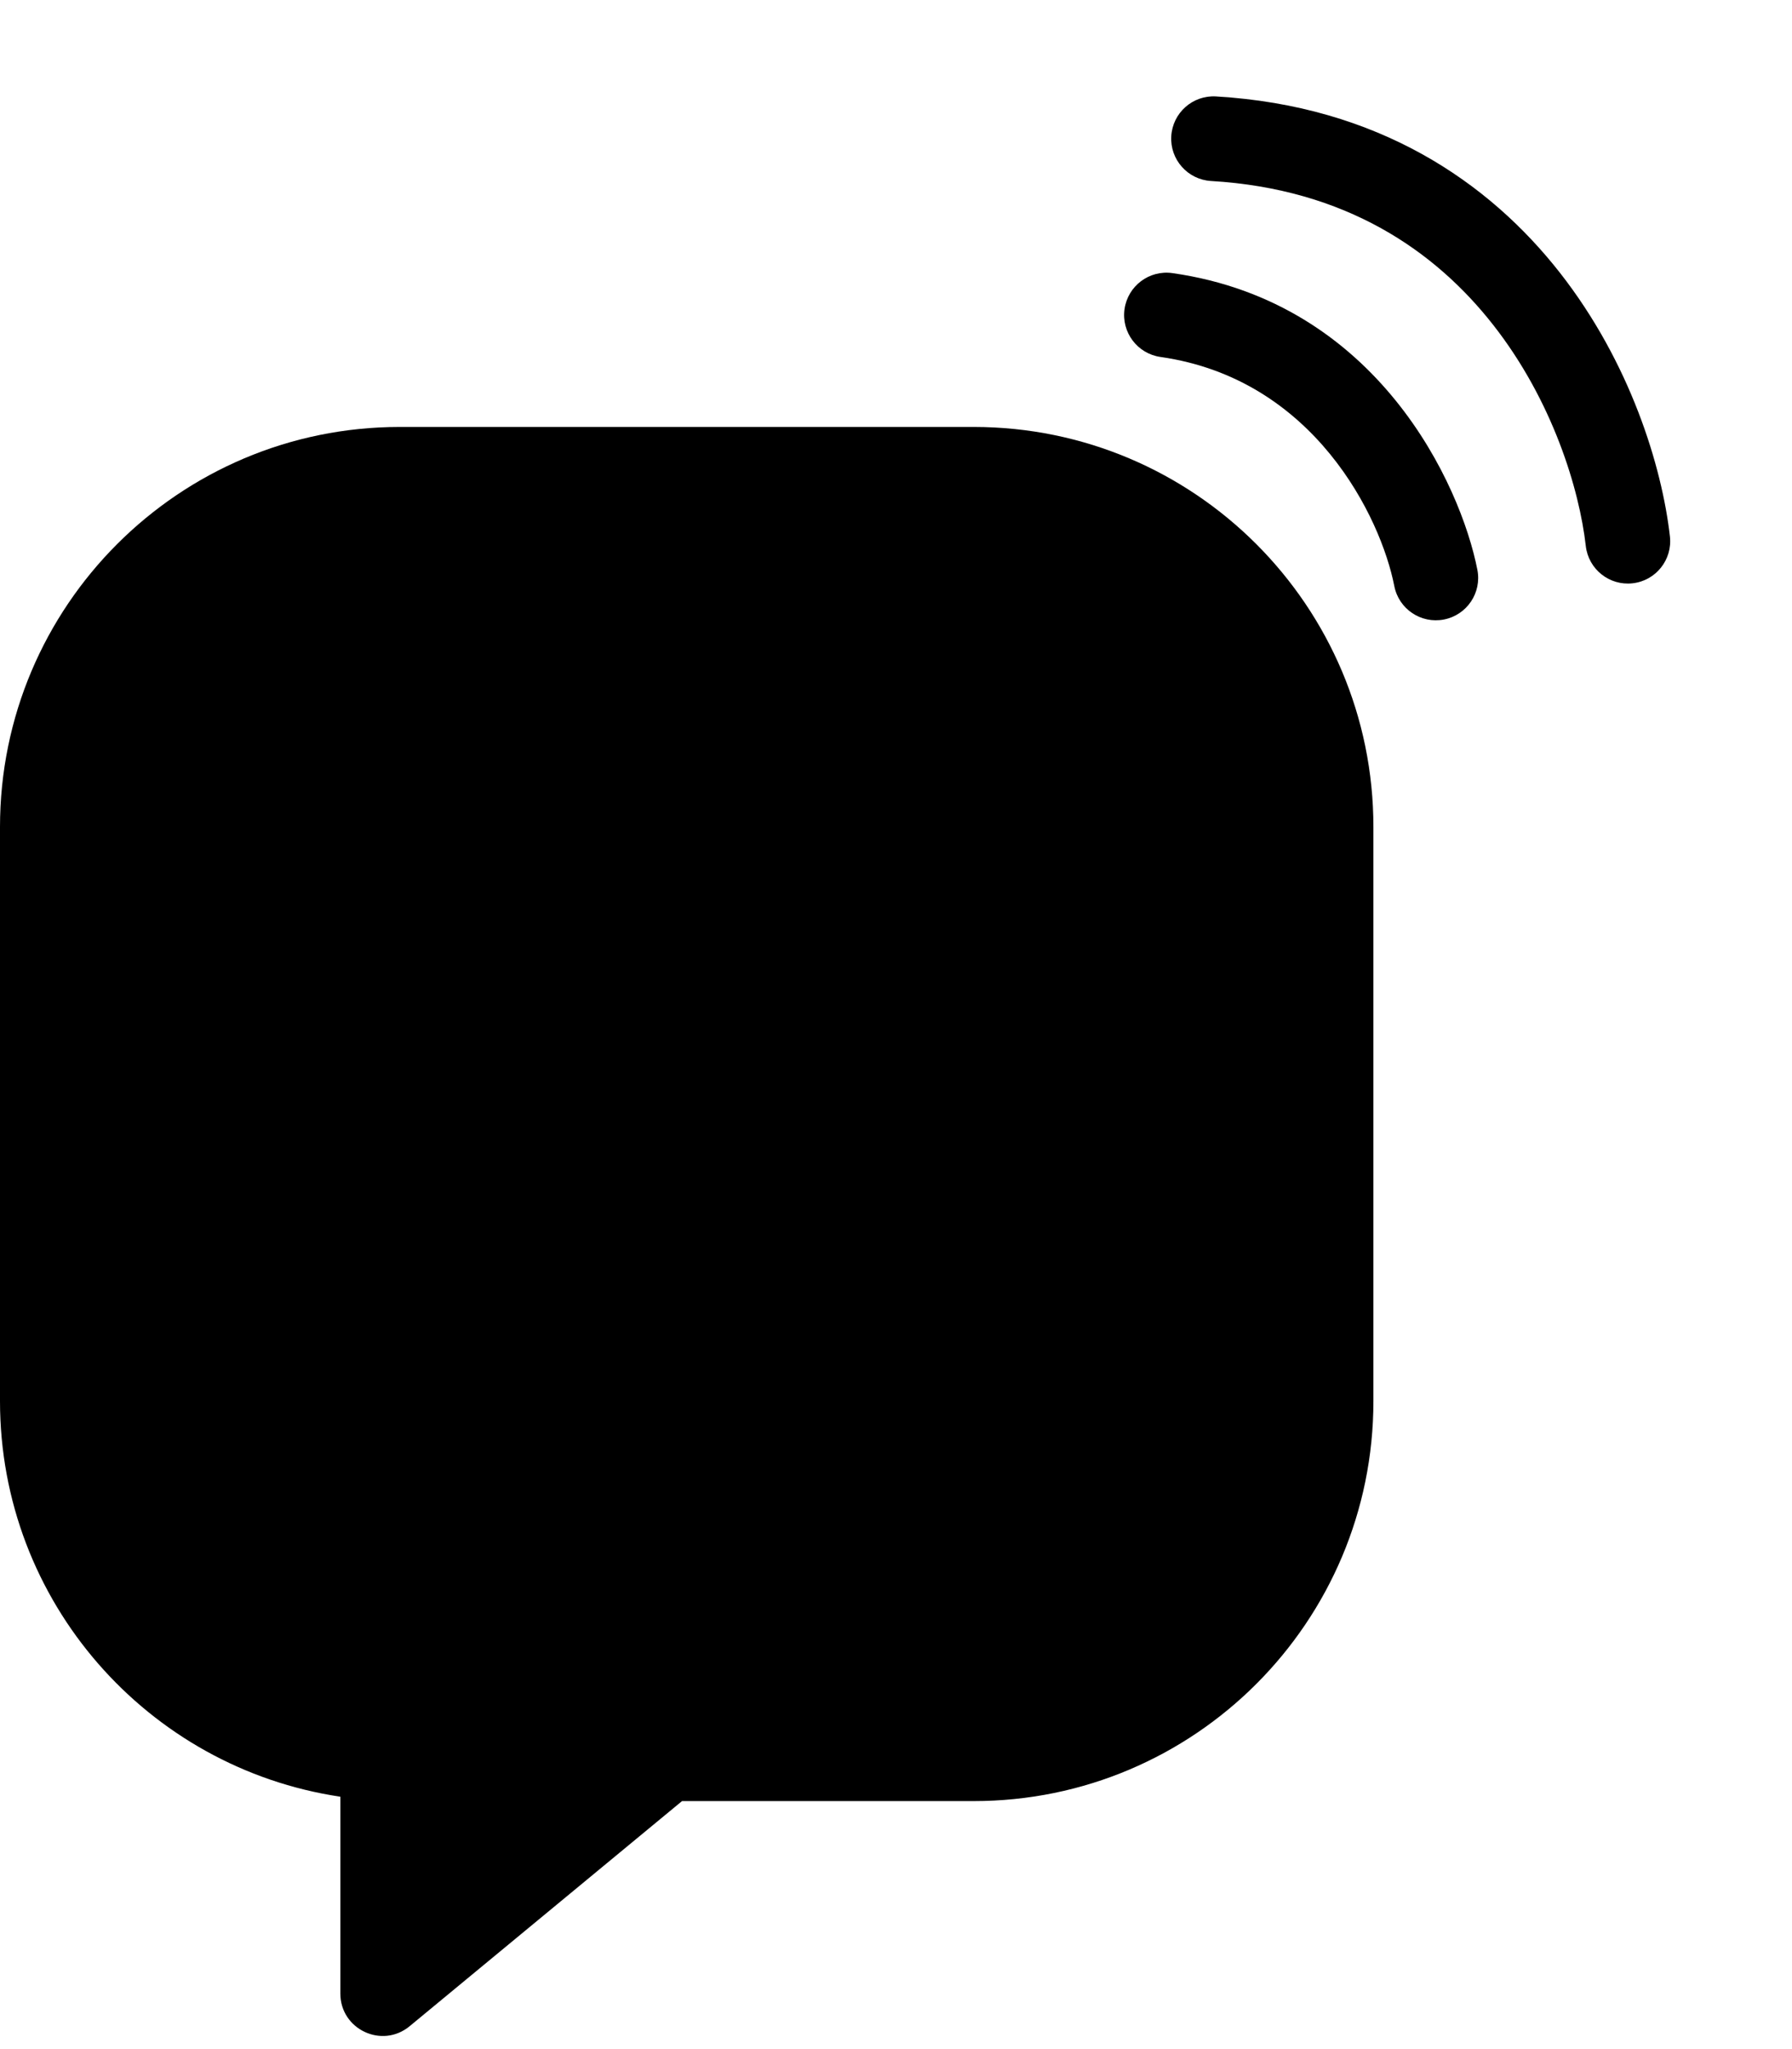 <svg width="56" height="64" viewBox="0 0 56 64" fill="none" xmlns="http://www.w3.org/2000/svg">
<path d="M30.426 13.335C37.326 13.335 42.919 18.929 42.919 25.829V43.761C42.919 50.661 37.326 56.254 30.426 56.254H21.313L12.801 63.285C11.938 63.998 10.636 63.384 10.636 62.265V56.117C4.617 55.22 0 50.03 0 43.761V25.829C0 18.929 5.594 13.335 12.494 13.335H30.426Z" fill="#7A3CE3" style="fill:#7A3CE3;fill:color(display-p3 0.478 0.235 0.89);fill-opacity:1;"/>
<path d="M11.465 30.092C11.465 28.631 12.65 27.446 14.111 27.446C15.572 27.446 16.756 28.631 16.756 30.092V31.855C16.756 33.317 15.572 34.501 14.111 34.501C12.65 34.501 11.465 33.317 11.465 31.855V30.092Z" fill="black" style="fill:black;fill-opacity:1;"/>
<path d="M27.339 30.092C27.339 28.631 28.524 27.446 29.985 27.446C31.446 27.446 32.631 28.631 32.631 30.092V31.855C32.631 33.317 31.446 34.501 29.985 34.501C28.524 34.501 27.339 33.317 27.339 31.855V30.092Z" fill="black" style="fill:black;fill-opacity:1;"/>
<path d="M16.97 39.567C16.467 39.037 15.63 39.016 15.1 39.519C14.57 40.022 14.549 40.859 15.052 41.389L16.011 40.478L16.97 39.567ZM28.745 41.385C29.24 40.847 29.205 40.01 28.668 39.515C28.13 39.02 27.293 39.055 26.799 39.592L27.772 40.488L28.745 41.385ZM16.011 40.478L15.052 41.389C16.188 42.585 18.214 44.028 20.676 44.457C23.238 44.904 26.131 44.224 28.745 41.385L27.772 40.488L26.799 39.592C24.786 41.778 22.795 42.141 21.131 41.851C19.368 41.543 17.826 40.468 16.97 39.567L16.011 40.478Z" fill="black" style="fill:black;fill-opacity:1;"/>
<path d="M43.572 18.305C43.712 19.022 44.407 19.489 45.124 19.349C45.841 19.209 46.309 18.514 46.168 17.797L44.87 18.051L43.572 18.305ZM36.638 8.53C35.915 8.427 35.245 8.93 35.142 9.653C35.039 10.377 35.542 11.046 36.265 11.149L36.452 9.84L36.638 8.53ZM44.87 18.051L46.168 17.797C45.647 15.135 43.05 9.442 36.638 8.53L36.452 9.84L36.265 11.149C41.063 11.832 43.151 16.157 43.572 18.305L44.87 18.051Z" fill="#7A3CE3" style="fill:#7A3CE3;fill:color(display-p3 0.478 0.235 0.89);fill-opacity:1;"/>
<path d="M49.556 17.053C49.639 17.779 50.294 18.301 51.02 18.218C51.746 18.136 52.267 17.481 52.185 16.755L50.871 16.904L49.556 17.053ZM38 3.012C37.271 2.969 36.645 3.525 36.602 4.255C36.559 4.984 37.116 5.61 37.845 5.653L37.923 4.332L38 3.012ZM50.871 16.904L52.185 16.755C51.937 14.569 50.943 11.322 48.749 8.521C46.523 5.68 43.063 3.31 38 3.012L37.923 4.332L37.845 5.653C42.061 5.901 44.85 7.835 46.666 10.153C48.514 12.511 49.355 15.276 49.556 17.053L50.871 16.904Z" fill="#7A3CE3" style="fill:#7A3CE3;fill:color(display-p3 0.478 0.235 0.89);fill-opacity:1;"/>
</svg>

